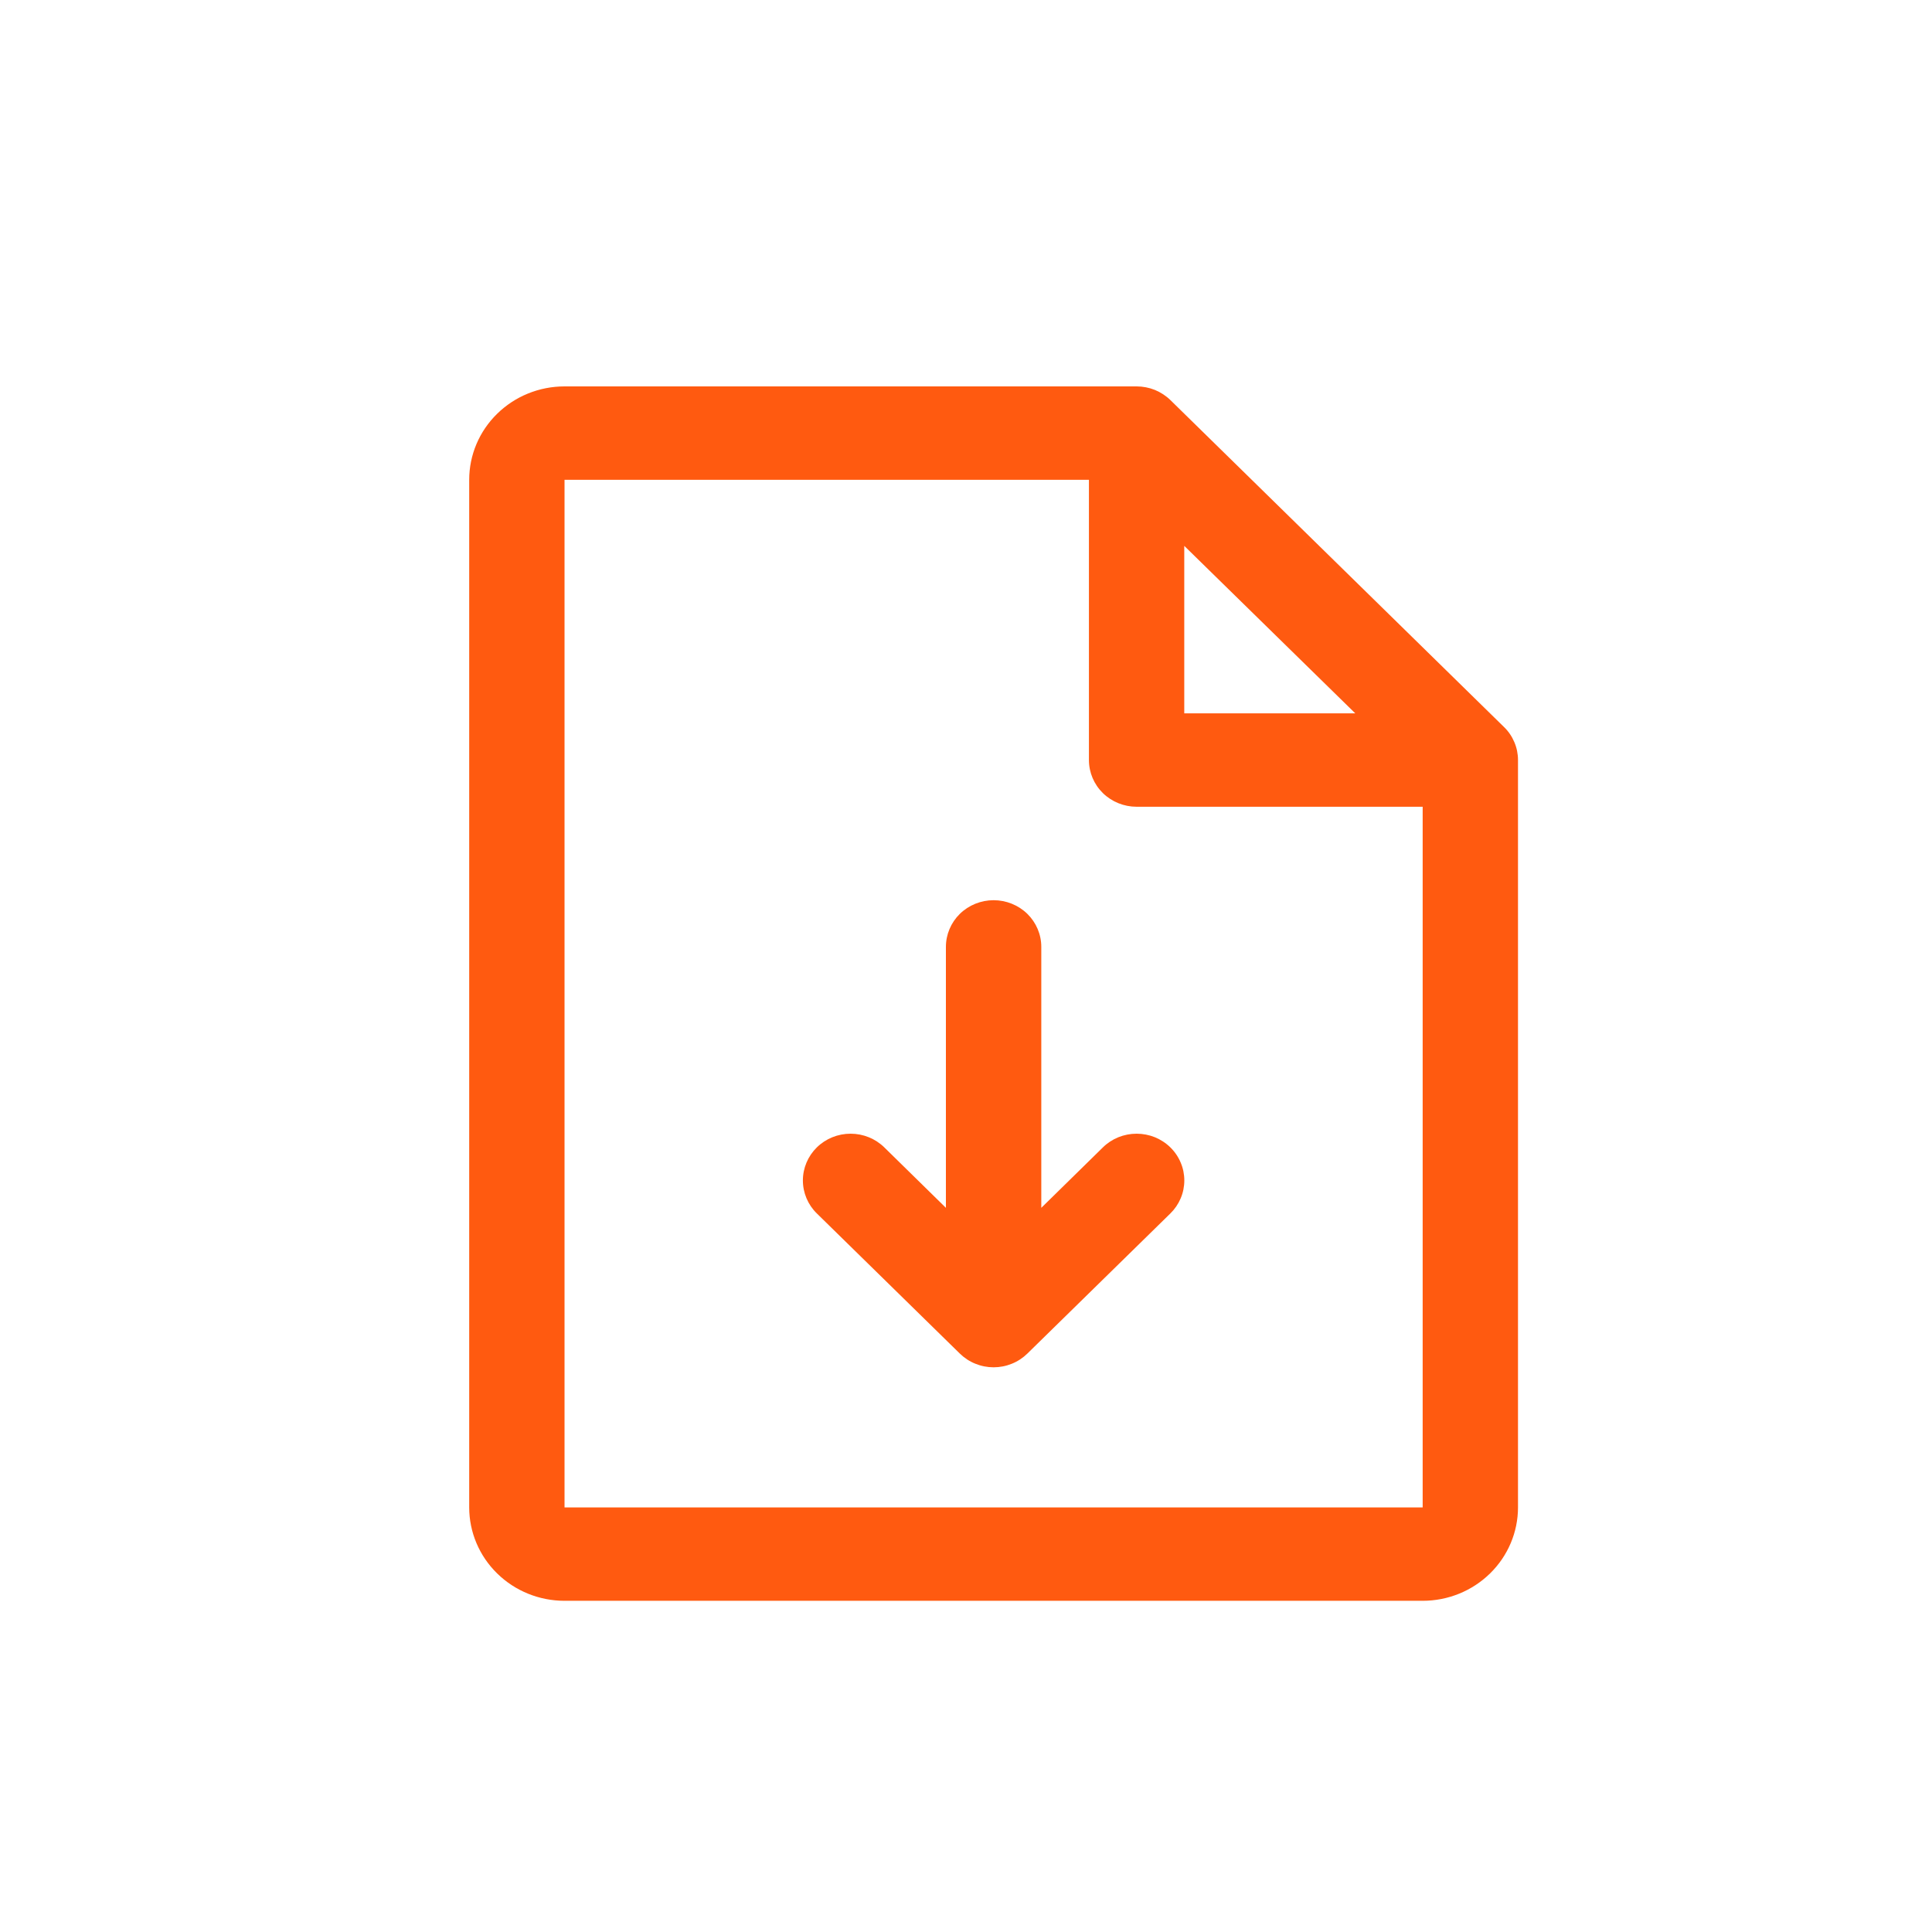 <svg width="35" height="35" viewBox="0 0 35 35" fill="none" xmlns="http://www.w3.org/2000/svg">
<path d="M27.247 13.171L21.202 7.247C21.122 7.169 21.026 7.107 20.922 7.064C20.817 7.022 20.704 7 20.591 7H10.227C9.769 7 9.33 7.178 9.006 7.496C8.682 7.813 8.5 8.243 8.5 8.692V27.308C8.5 27.756 8.682 28.187 9.006 28.504C9.33 28.822 9.769 29 10.227 29H25.773C26.231 29 26.67 28.822 26.994 28.504C27.318 28.187 27.5 27.756 27.5 27.308V13.769C27.5 13.658 27.478 13.548 27.434 13.445C27.391 13.343 27.328 13.249 27.247 13.171ZM21.454 9.889L24.552 12.923H21.454V9.889ZM25.773 27.308H10.227V8.692H19.727V13.769C19.727 13.994 19.818 14.209 19.98 14.368C20.142 14.526 20.362 14.615 20.591 14.615H25.773V27.308ZM21.202 20.786C21.282 20.864 21.346 20.958 21.389 21.061C21.433 21.163 21.455 21.273 21.455 21.385C21.455 21.496 21.433 21.606 21.389 21.709C21.346 21.811 21.282 21.905 21.202 21.983L18.611 24.522C18.531 24.6 18.436 24.663 18.331 24.705C18.226 24.748 18.113 24.77 18 24.77C17.887 24.77 17.774 24.748 17.669 24.705C17.564 24.663 17.469 24.6 17.389 24.522L14.798 21.983C14.636 21.825 14.545 21.609 14.545 21.385C14.545 21.16 14.636 20.945 14.798 20.786C14.96 20.627 15.18 20.538 15.409 20.538C15.638 20.538 15.858 20.627 16.02 20.786L17.136 21.881V17.154C17.136 16.929 17.227 16.714 17.389 16.555C17.551 16.397 17.771 16.308 18 16.308C18.229 16.308 18.449 16.397 18.611 16.555C18.773 16.714 18.864 16.929 18.864 17.154V21.881L19.98 20.786C20.06 20.707 20.155 20.645 20.26 20.602C20.365 20.56 20.477 20.538 20.591 20.538C20.704 20.538 20.817 20.56 20.922 20.602C21.026 20.645 21.122 20.707 21.202 20.786Z" fill="#FF5A10"/>
</svg>
